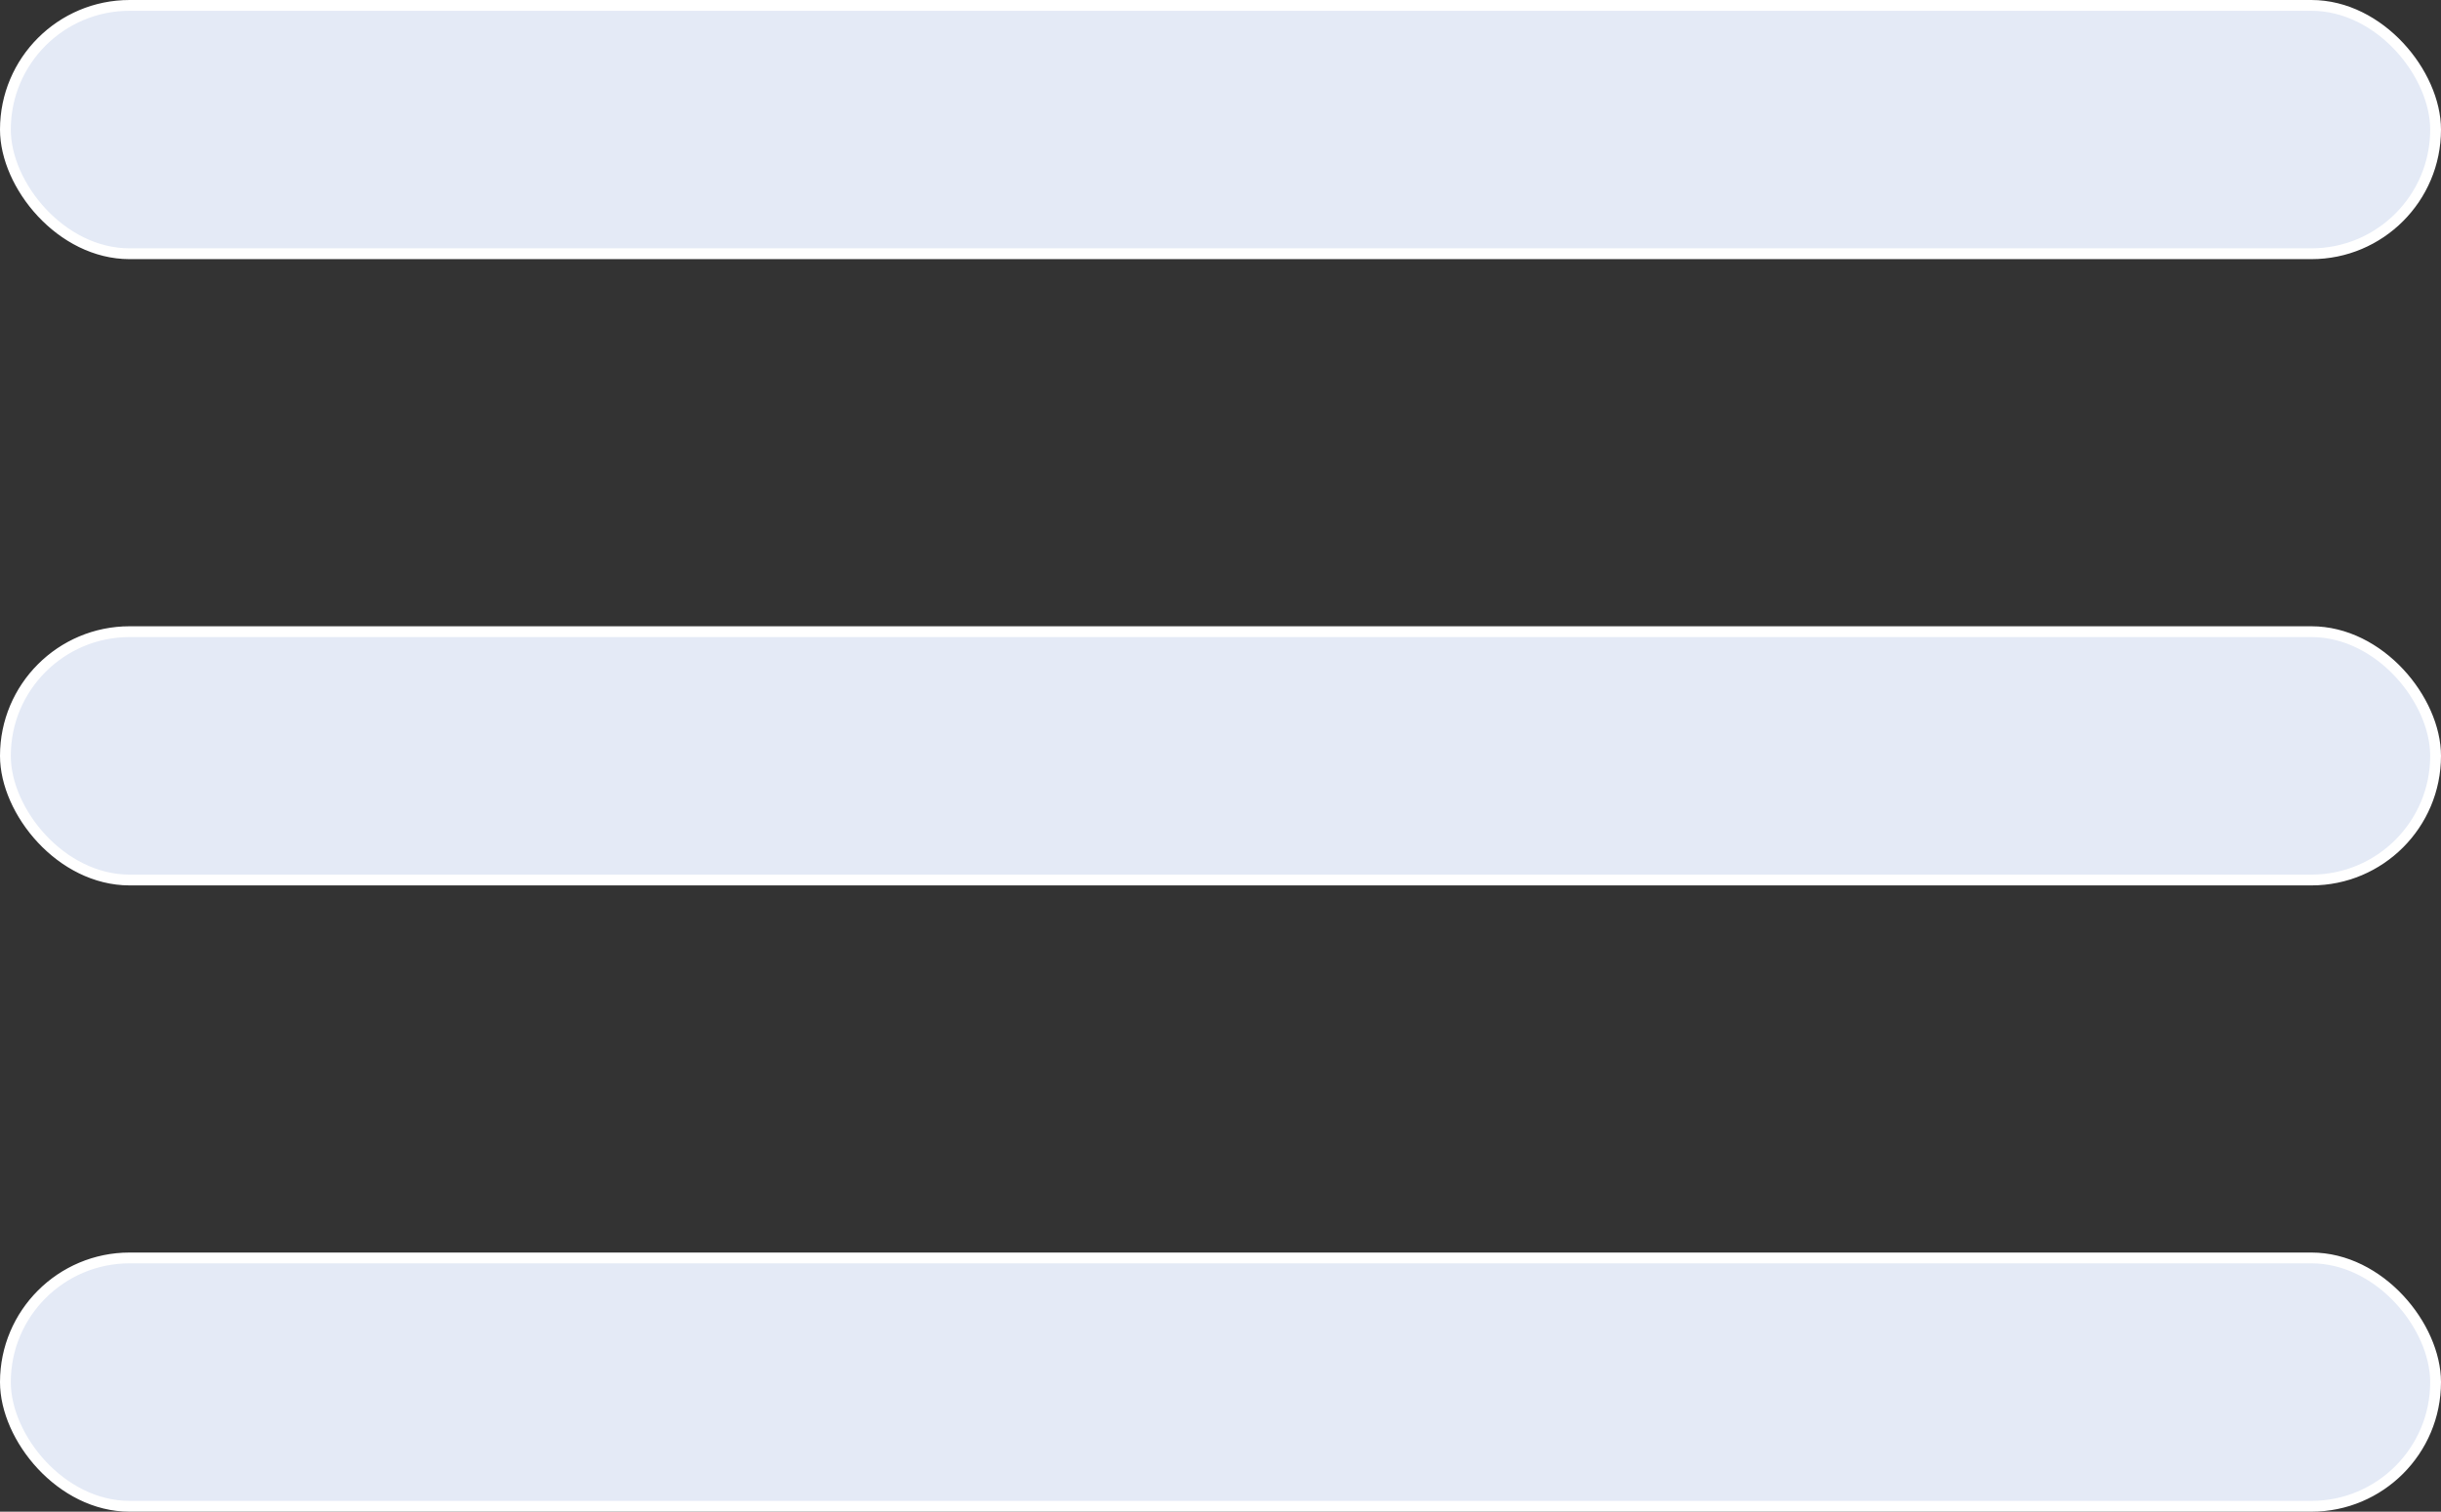 <?xml version="1.0" encoding="UTF-8"?>
<svg id="Layer_2" data-name="Layer 2" xmlns="http://www.w3.org/2000/svg" viewBox="0 0 226 140">
  <rect x="0" y="0" width="226" height="140" fill="#333333" stroke="none"/>
  <defs>
    <style>
      .cls-1 {
        fill: #E4EAF6;
        stroke: #fff;
        stroke-miterlimit: 10;
      }
    </style>
  </defs>
  <g id="Layer_1-2" data-name="Layer 1">
    <rect class="cls-1" x=".5" y=".5" width="225" height="23" rx="11.5" ry="11.5"/>
    <rect class="cls-1" x=".5" y="58.5" width="225" height="23" rx="11.5" ry="11.5"/>
    <rect class="cls-1" x=".5" y="116.5" width="225" height="23" rx="11.5" ry="11.5"/>
  </g>
</svg>
